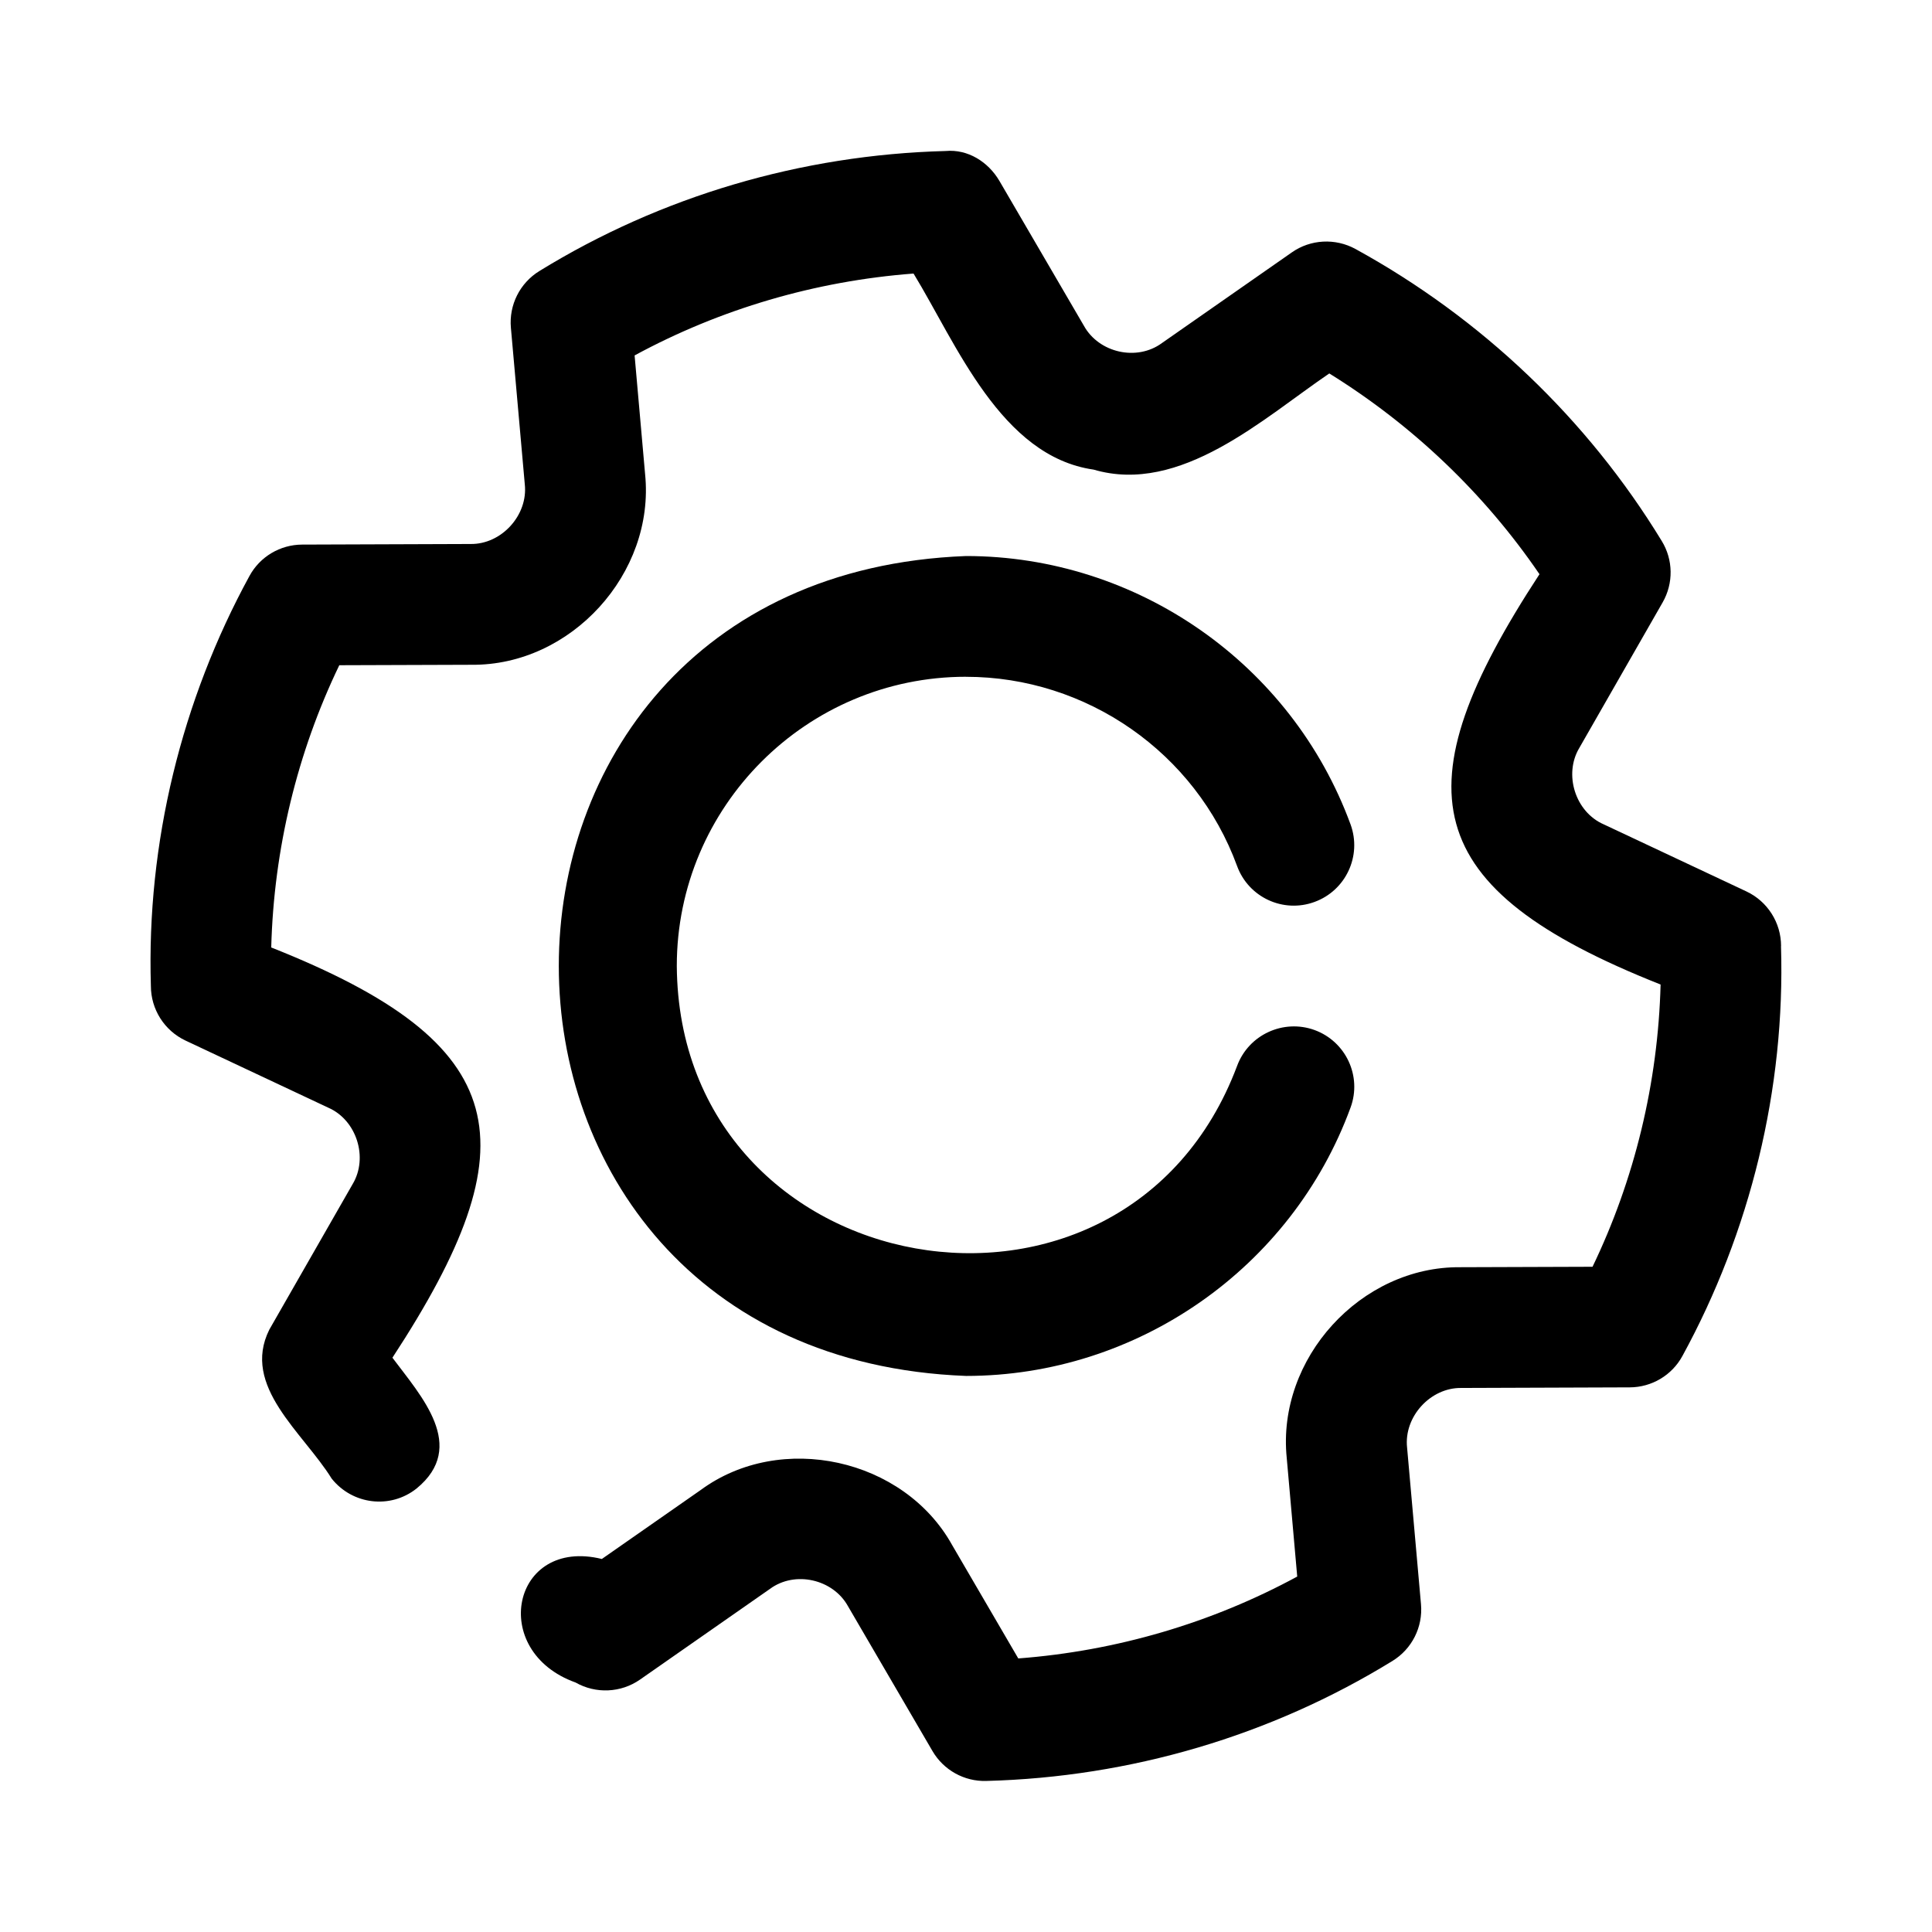 <?xml version="1.0" encoding="UTF-8"?>
<svg width="100pt" height="100pt" version="1.1" viewBox="0 0 100 100" xmlns="http://www.w3.org/2000/svg">
 <g>
  <path d="m50 35.031c6.246 0 11.887 3.934 14.031 9.793 0.594 1.625 2.391 2.457 4.012 1.859 1.621-0.594 2.453-2.387 1.863-4.008-3.047-8.312-11.043-13.895-19.902-13.895-28.109 1.066-28.105 41.375 0 42.438 8.859 0 16.859-5.582 19.902-13.895 0.594-1.621-0.242-3.414-1.863-4.008-1.613-0.586-3.414 0.238-4.012 1.859-5.824 15.5-28.883 11.406-29-5.176 0-8.254 6.715-14.969 14.969-14.969z"/>
  <path d="m92.188 48.969c0-1.211-0.699-2.312-1.793-2.828l-7.387-3.473c-1.473-0.641-2.082-2.59-1.262-3.957 0 0 4.312-7.531 4.312-7.531 0.566-0.988 0.551-2.207-0.047-3.18-3.84-6.301-9.32-11.527-15.852-15.113-1.043-0.57-2.324-0.504-3.293 0.176l-6.727 4.695c-1.297 0.953-3.262 0.504-4.035-0.895 0 0-4.375-7.5-4.375-7.5-0.578-0.984-1.629-1.652-2.785-1.547-7.469 0.195-14.738 2.344-21.023 6.211-1.012 0.621-1.582 1.758-1.477 2.938l0.719 8.102c0.176 1.598-1.207 3.113-2.805 3.09l-8.719 0.031c-1.137 0.004-2.184 0.625-2.727 1.625-3.504 6.418-5.332 13.816-5.102 21.219 0 1.211 0.699 2.312 1.793 2.828l7.387 3.473c1.473 0.641 2.082 2.59 1.262 3.957 0 0-4.312 7.531-4.312 7.531-1.465 2.938 1.75 5.324 3.227 7.711 1.078 1.352 3.035 1.59 4.391 0.516 2.664-2.176 0.23-4.797-1.246-6.773 7.258-11.094 6.316-16.246-6.273-21.234 0.133-5.086 1.344-10.086 3.523-14.609l6.836-0.023c5.156 0.055 9.516-4.731 8.992-9.871 0 0-0.543-6.141-0.543-6.141 4.43-2.402 9.355-3.852 14.438-4.238 2.219 3.633 4.516 9.461 9.32 10.148 4.5 1.324 8.801-2.668 12.199-4.977 4.324 2.68 8.039 6.227 10.879 10.391-7.262 11.098-6.324 16.25 6.269 21.238-0.133 5.086-1.344 10.086-3.523 14.609l-6.836 0.023c-5.156-0.055-9.516 4.731-8.992 9.871 0 0 0.543 6.141 0.543 6.141-4.43 2.402-9.355 3.852-14.438 4.238l-3.418-5.859c-2.496-4.504-8.879-5.906-13.02-2.859l-5.117 3.57c-4.652-1.141-5.887 4.773-1.359 6.394 1.051 0.598 2.352 0.535 3.336-0.152l6.727-4.695c1.293-0.953 3.262-0.504 4.035 0.895 0 0 4.375 7.5 4.375 7.5 0.574 0.984 1.645 1.582 2.785 1.547 7.469-0.195 14.738-2.344 21.023-6.211 1.012-0.621 1.582-1.758 1.477-2.938l-0.719-8.102c-0.176-1.598 1.207-3.113 2.805-3.09l8.719-0.031c1.137-0.004 2.184-0.625 2.727-1.625 3.508-6.418 5.332-13.816 5.102-21.219z"/>
 </g>
</svg>
